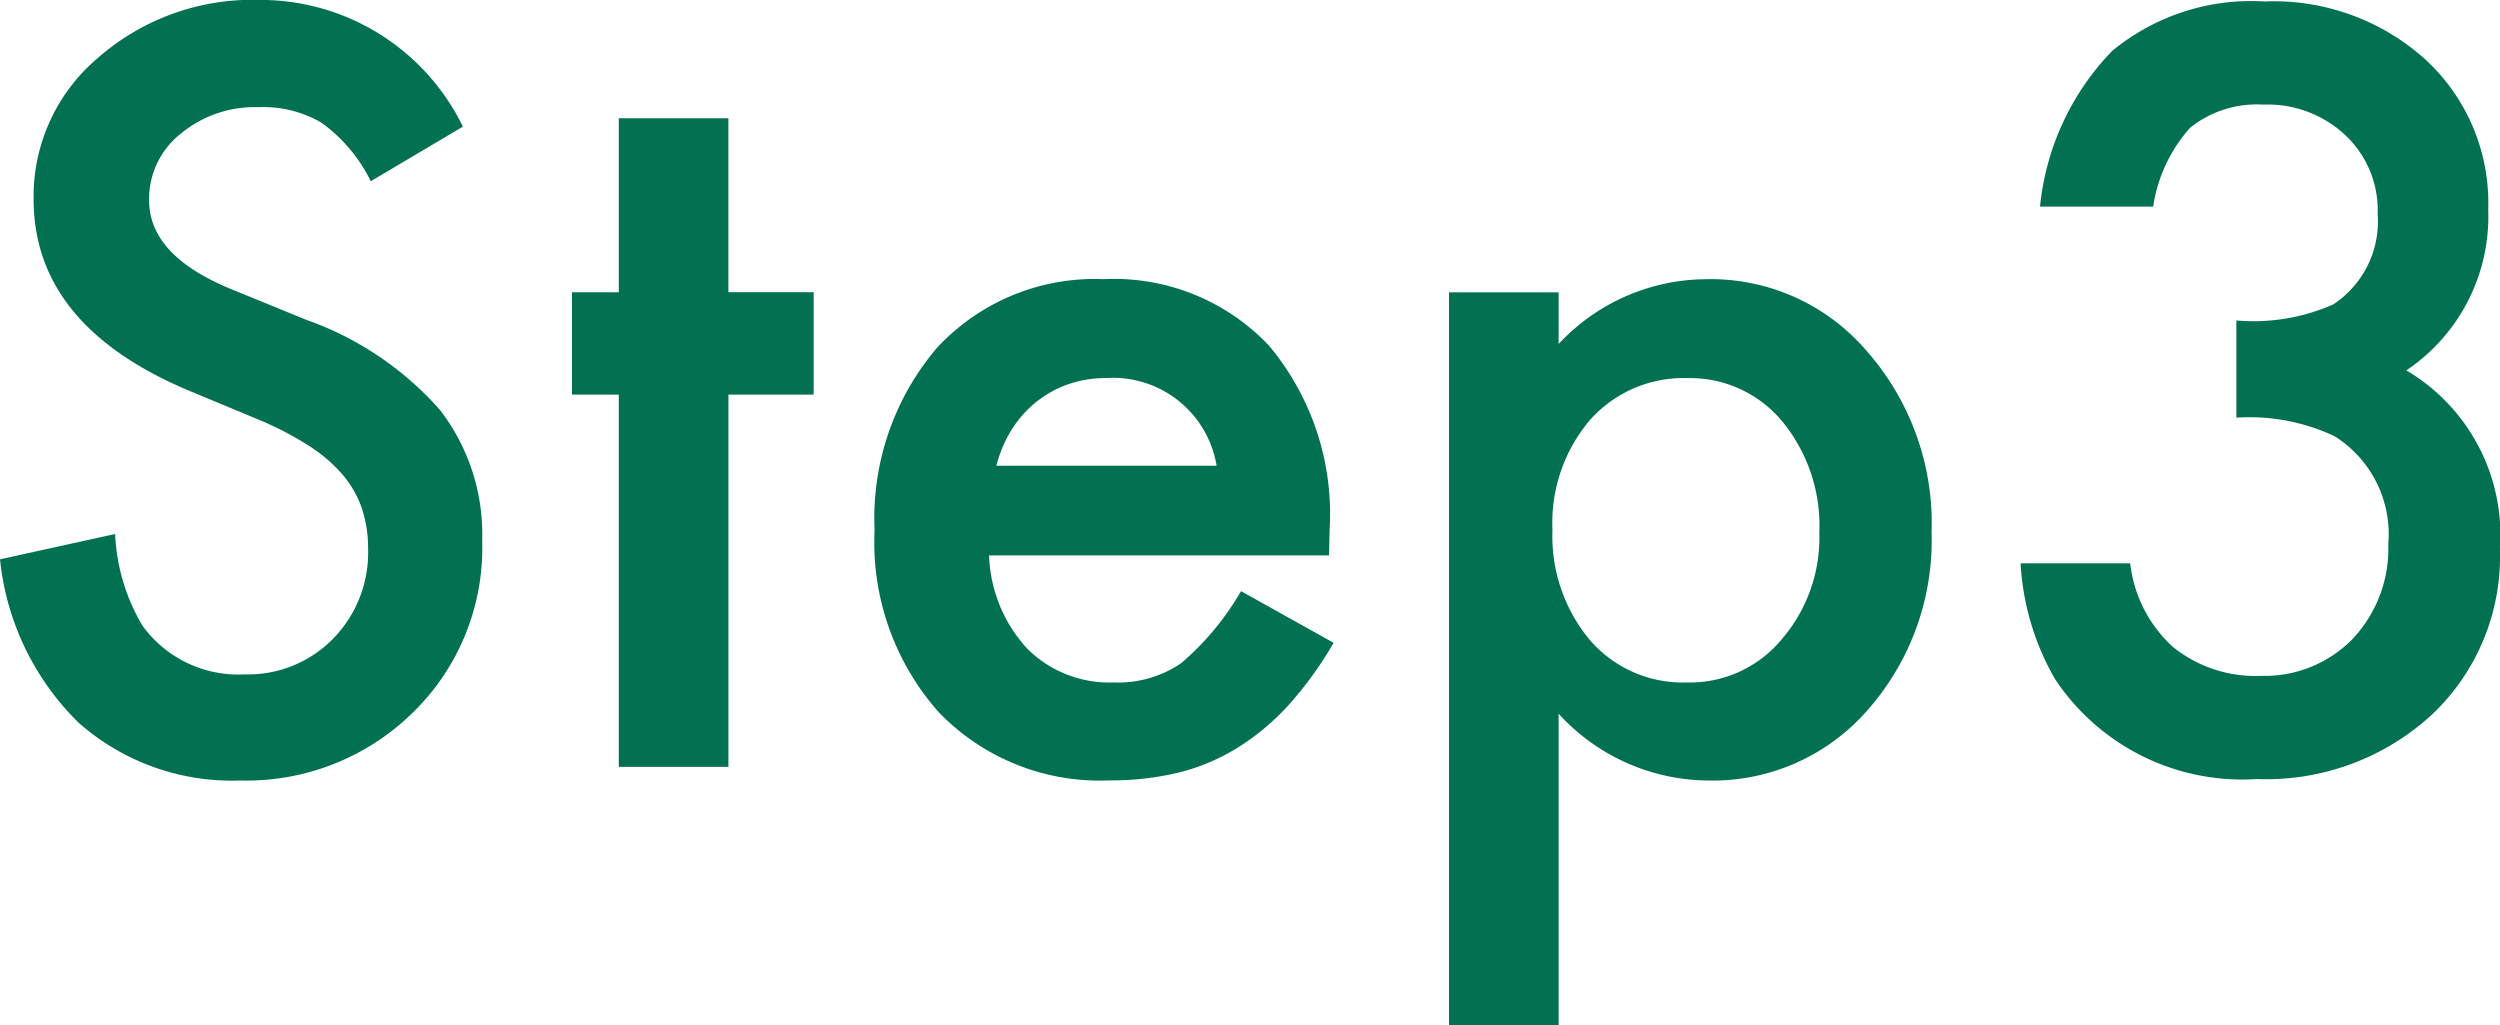 <svg xmlns="http://www.w3.org/2000/svg" width="65.14" height="26.711" viewBox="0 0 65.14 26.711">
  <path id="パス_7646" data-name="パス 7646" d="M13.432-16.682l-2.4,1.422A4.124,4.124,0,0,0,9.75-16.783a2.991,2.991,0,0,0-1.638-.406,3.025,3.025,0,0,0-2.044.7,2.164,2.164,0,0,0-.812,1.727q0,1.435,2.133,2.311l1.955.8A8.347,8.347,0,0,1,12.835-9.3a5.308,5.308,0,0,1,1.1,3.409,5.989,5.989,0,0,1-1.8,4.469A6.188,6.188,0,0,1,7.63.355,6.029,6.029,0,0,1,3.415-1.155,6.956,6.956,0,0,1,1.371-5.408l3-.66a5.1,5.1,0,0,0,.711,2.387,3.079,3.079,0,0,0,2.666,1.27,3.094,3.094,0,0,0,2.3-.927,3.206,3.206,0,0,0,.914-2.349A3.3,3.3,0,0,0,10.8-6.735a2.658,2.658,0,0,0-.5-.876,3.957,3.957,0,0,0-.87-.749,8.378,8.378,0,0,0-1.27-.667L6.271-9.813q-4.024-1.7-4.024-4.977a4.721,4.721,0,0,1,1.688-3.694,6.1,6.1,0,0,1,4.2-1.5A5.867,5.867,0,0,1,13.432-16.682ZM20.351-9.7V0H17.494V-9.7H16.275v-2.666h1.219V-16.9h2.856v4.532h2.222V-9.7ZM36-5.51H27.143a3.755,3.755,0,0,0,.99,2.425A3.019,3.019,0,0,0,30.38-2.2,2.923,2.923,0,0,0,32.145-2.7a7.226,7.226,0,0,0,1.562-1.879l2.412,1.346a9.6,9.6,0,0,1-1.181,1.631A6.278,6.278,0,0,1,33.6-.489a5.345,5.345,0,0,1-1.536.641,7.478,7.478,0,0,1-1.79.2,5.82,5.82,0,0,1-4.443-1.777A6.667,6.667,0,0,1,24.159-6.17a6.85,6.85,0,0,1,1.625-4.748,5.6,5.6,0,0,1,4.342-1.79,5.553,5.553,0,0,1,4.316,1.739,6.841,6.841,0,0,1,1.574,4.786ZM33.071-7.846a2.736,2.736,0,0,0-2.882-2.285,2.96,2.96,0,0,0-.978.159,2.8,2.8,0,0,0-.832.457,2.9,2.9,0,0,0-.641.717,3.333,3.333,0,0,0-.406.952ZM41.983,6.729H39.127V-12.365h2.856v1.346a5.286,5.286,0,0,1,3.834-1.688,5.346,5.346,0,0,1,4.2,1.879A6.785,6.785,0,0,1,51.7-6.119a6.681,6.681,0,0,1-1.663,4.634A5.353,5.353,0,0,1,45.868.355a5.322,5.322,0,0,1-3.885-1.739ZM48.775-6.106A4.271,4.271,0,0,0,47.811-9a3.119,3.119,0,0,0-2.463-1.13A3.264,3.264,0,0,0,42.8-9.039a4.139,4.139,0,0,0-.978,2.869A4.228,4.228,0,0,0,42.8-3.3a3.208,3.208,0,0,0,2.539,1.1,3.1,3.1,0,0,0,2.45-1.117A4.056,4.056,0,0,0,48.775-6.106Zm10.867-3v-2.526a5.151,5.151,0,0,0,2.526-.419,2.591,2.591,0,0,0,1.155-2.361,2.677,2.677,0,0,0-.838-2.044,2.953,2.953,0,0,0-2.146-.8,2.776,2.776,0,0,0-1.9.6,3.953,3.953,0,0,0-.965,2.057H54.526a6.792,6.792,0,0,1,1.879-4.056,5.705,5.705,0,0,1,3.974-1.289,5.9,5.9,0,0,1,4.2,1.523,5.081,5.081,0,0,1,1.625,3.9,4.83,4.83,0,0,1-2.133,4.189,4.991,4.991,0,0,1,2.438,4.659,5.667,5.667,0,0,1-1.777,4.316A6.376,6.376,0,0,1,60.176.317a5.856,5.856,0,0,1-5.256-2.6,6.755,6.755,0,0,1-.9-3.021h2.856a3.473,3.473,0,0,0,1.111,2.177,3.419,3.419,0,0,0,2.3.755,3.2,3.2,0,0,0,2.374-.952A3.428,3.428,0,0,0,63.6-5.8,3.015,3.015,0,0,0,62.194-8.62,5.217,5.217,0,0,0,59.643-9.1Z" transform="translate(-1.371 19.982)" fill="#017152"/>
</svg>
